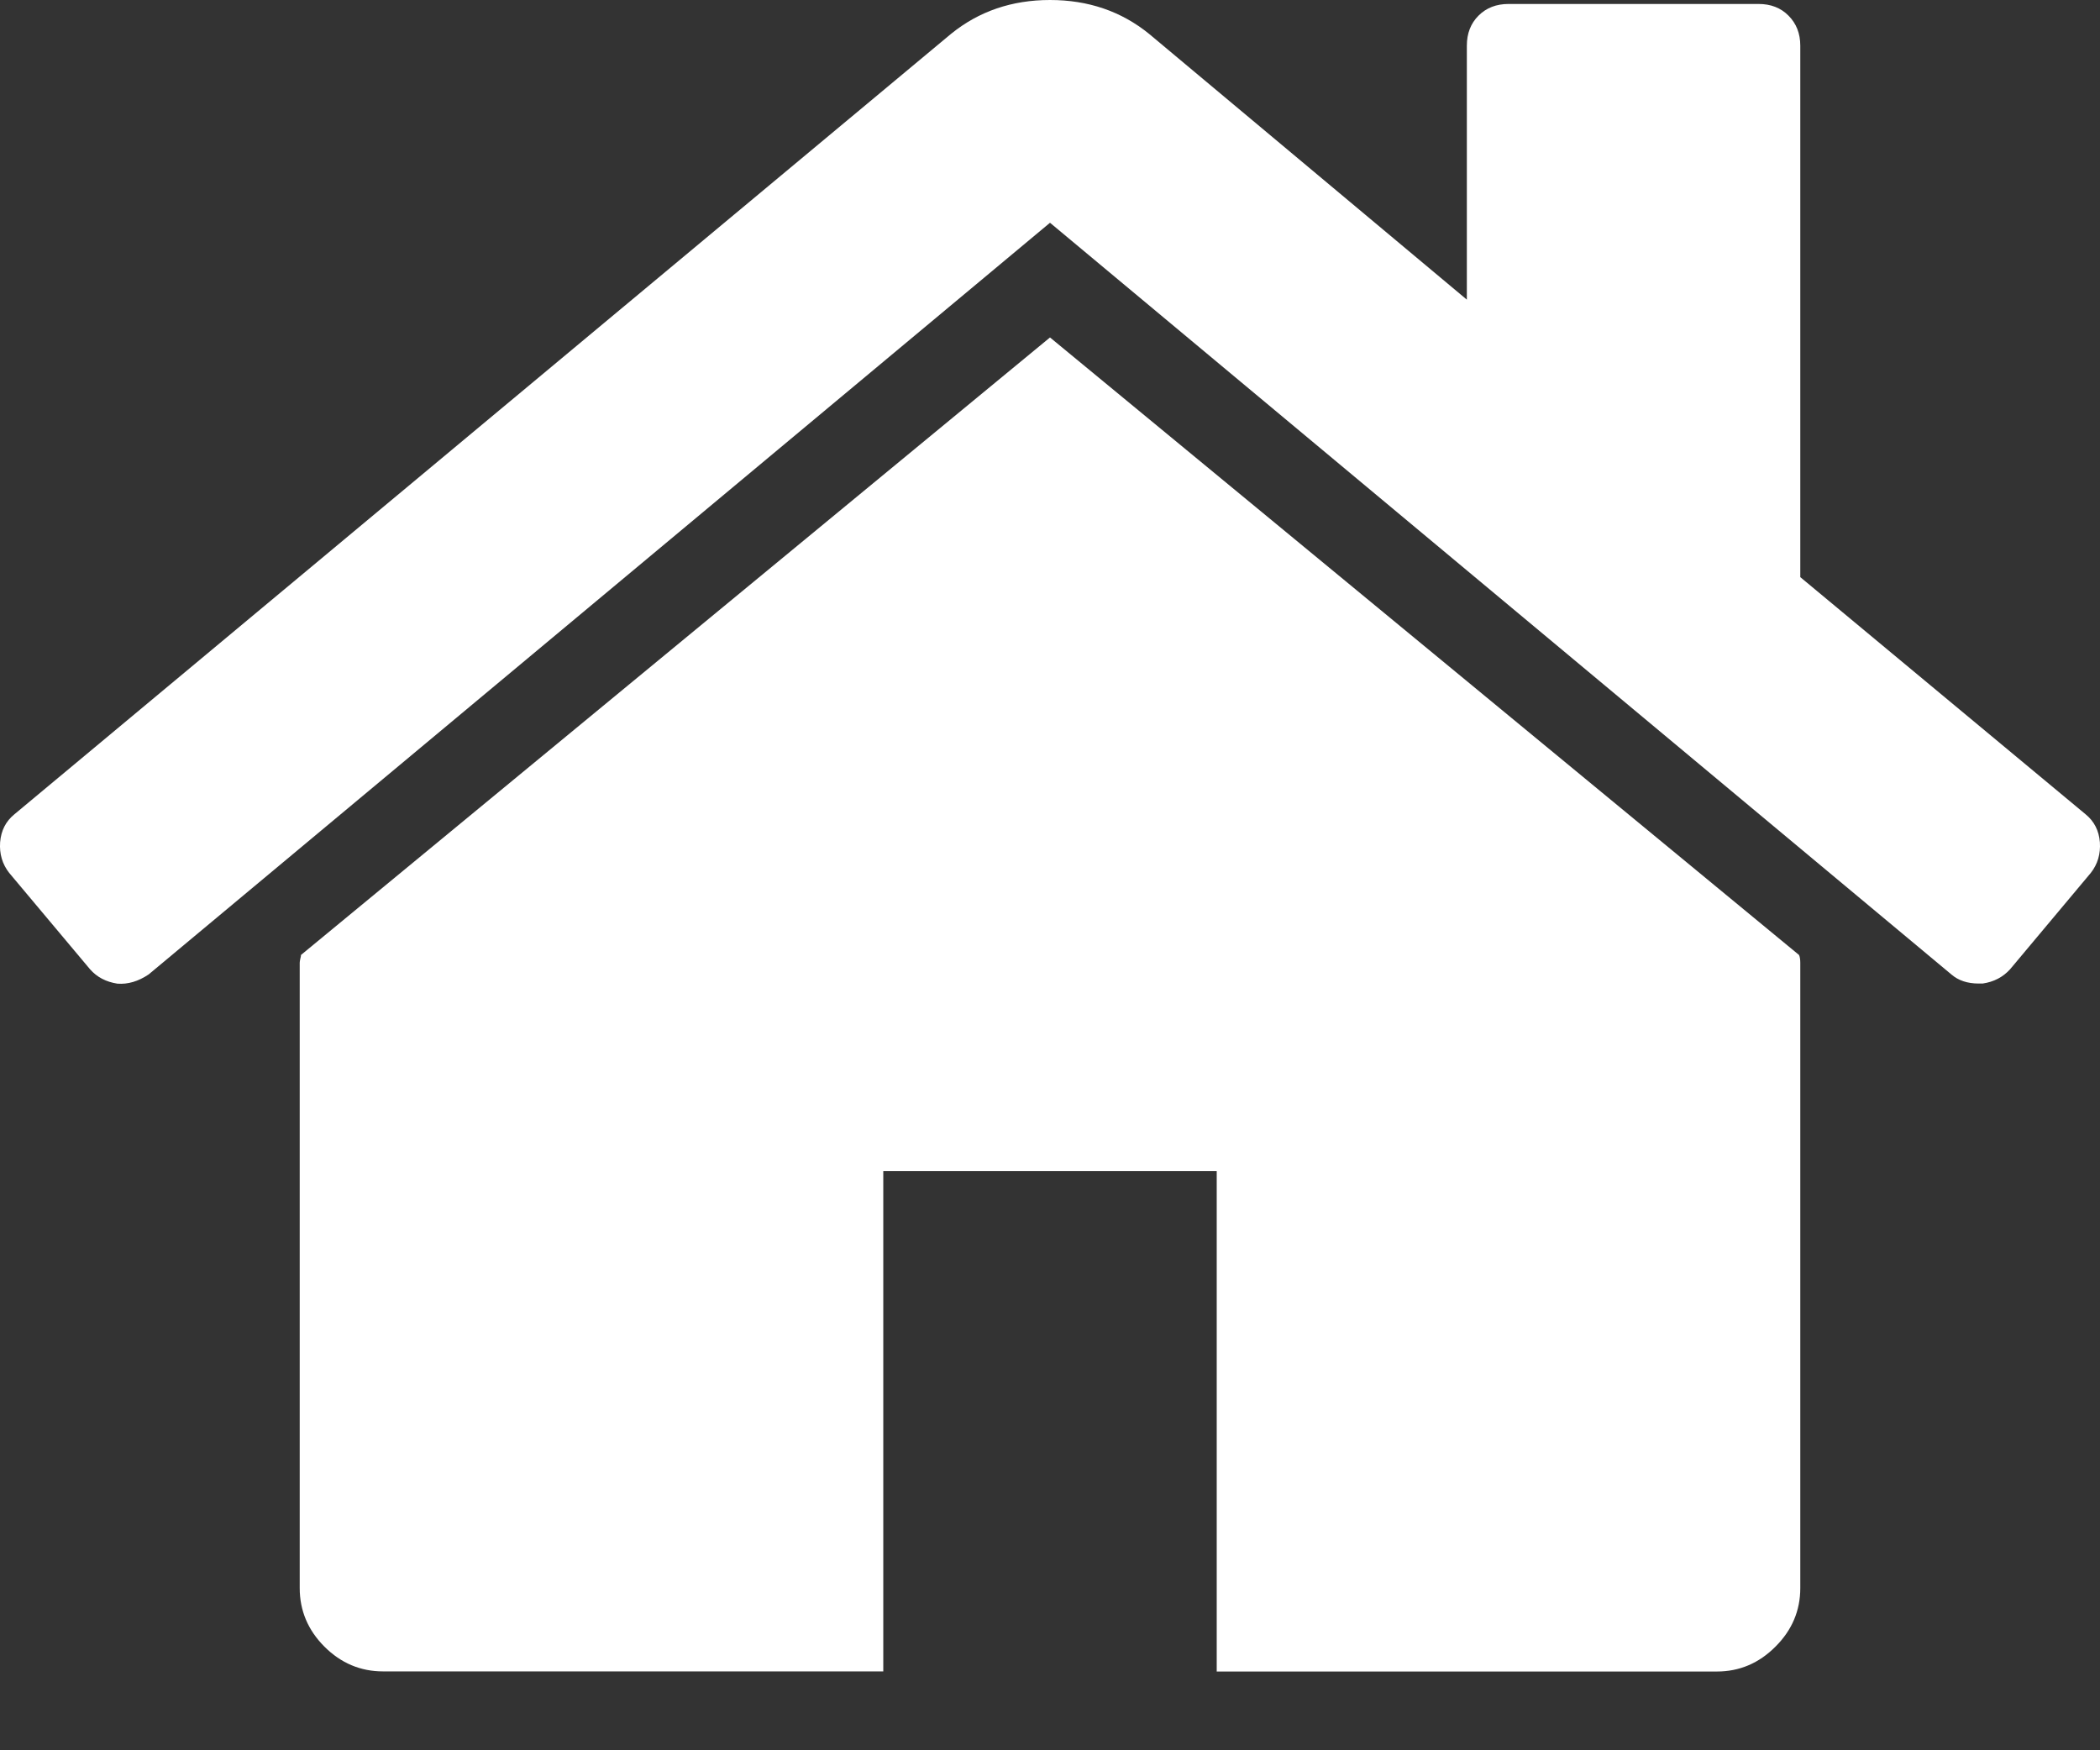 <svg width="18" height="15" viewBox="0 0 18 15" fill="none" xmlns="http://www.w3.org/2000/svg">
<rect x="0" y="0" width="18" height="15" fill="#333333" stroke="none"/>
<path d="M9 2.892L2.58 8.184C2.58 8.191 2.578 8.202 2.574 8.217C2.571 8.232 2.569 8.243 2.569 8.251V13.61C2.569 13.803 2.64 13.971 2.781 14.112C2.922 14.253 3.09 14.324 3.283 14.324H7.571V10.037H10.429V14.325H14.716C14.909 14.325 15.077 14.254 15.218 14.112C15.36 13.971 15.431 13.803 15.431 13.61V8.251C15.431 8.221 15.427 8.198 15.42 8.184L9 2.892Z" fill="white"/>
<path d="M17.876 6.978L15.431 4.946V0.391C15.431 0.287 15.397 0.201 15.33 0.134C15.264 0.067 15.178 0.034 15.074 0.034H12.93C12.826 0.034 12.74 0.067 12.673 0.134C12.606 0.201 12.573 0.287 12.573 0.391V2.568L9.849 0.29C9.611 0.097 9.328 0 9 0C8.673 0 8.39 0.097 8.152 0.29L0.124 6.978C0.05 7.038 0.009 7.118 0.001 7.218C-0.006 7.318 0.02 7.406 0.079 7.481L0.772 8.307C0.831 8.374 0.909 8.415 1.006 8.43C1.095 8.437 1.185 8.411 1.274 8.351L9 1.909L16.726 8.351C16.786 8.403 16.864 8.429 16.96 8.429H16.994C17.091 8.415 17.169 8.373 17.229 8.307L17.921 7.481C17.98 7.406 18.006 7.318 17.999 7.218C17.991 7.118 17.95 7.038 17.876 6.978Z" fill="white"/>
</svg>
